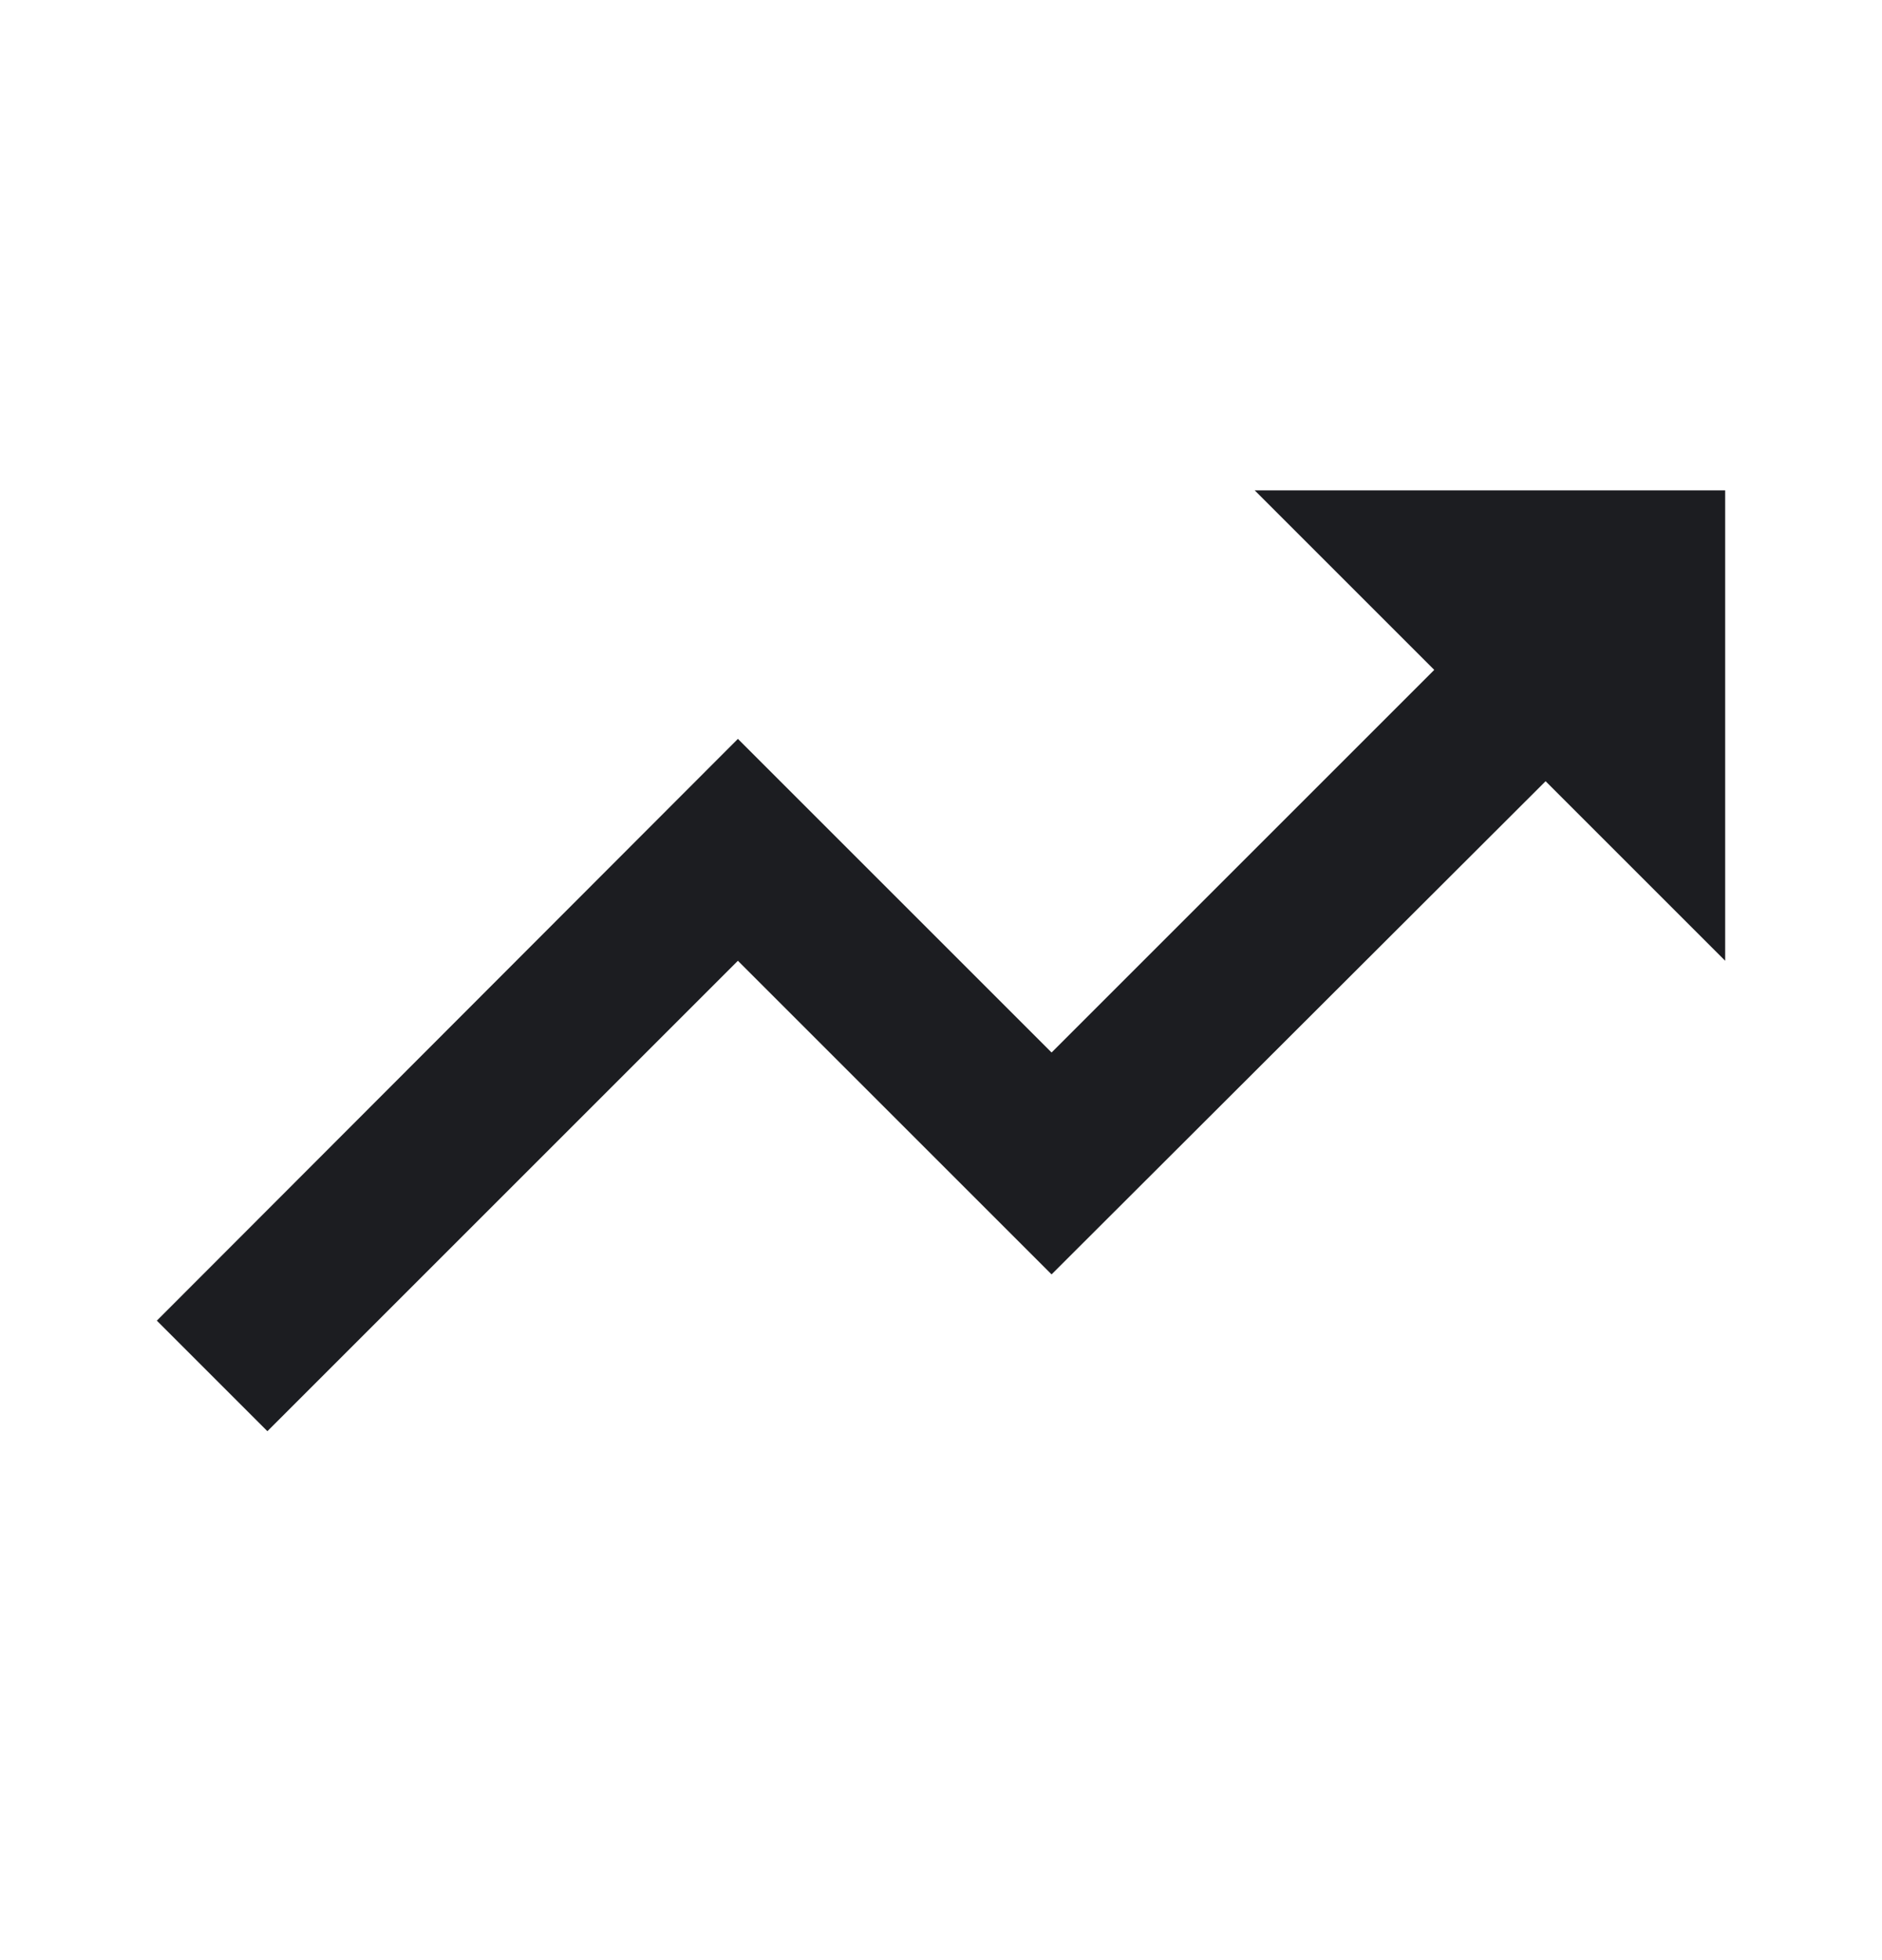 <svg width="24" height="25" viewBox="0 0 24 25" fill="none" xmlns="http://www.w3.org/2000/svg">
<g clip-path="url(#clip0_671_59)">
<path d="M16 6.254L18.29 8.544L13.41 13.424L9.41 9.424L2 16.844L3.41 18.254L9.41 12.254L13.41 16.254L19.71 9.964L22 12.254V6.254H16Z" fill="#1C1D21"/>
</g>
<defs>
<clipPath id="clip0_671_59">
<rect width="24" height="24" fill="white" transform="translate(0 0.254)"/>
</clipPath>
</defs>
</svg>
